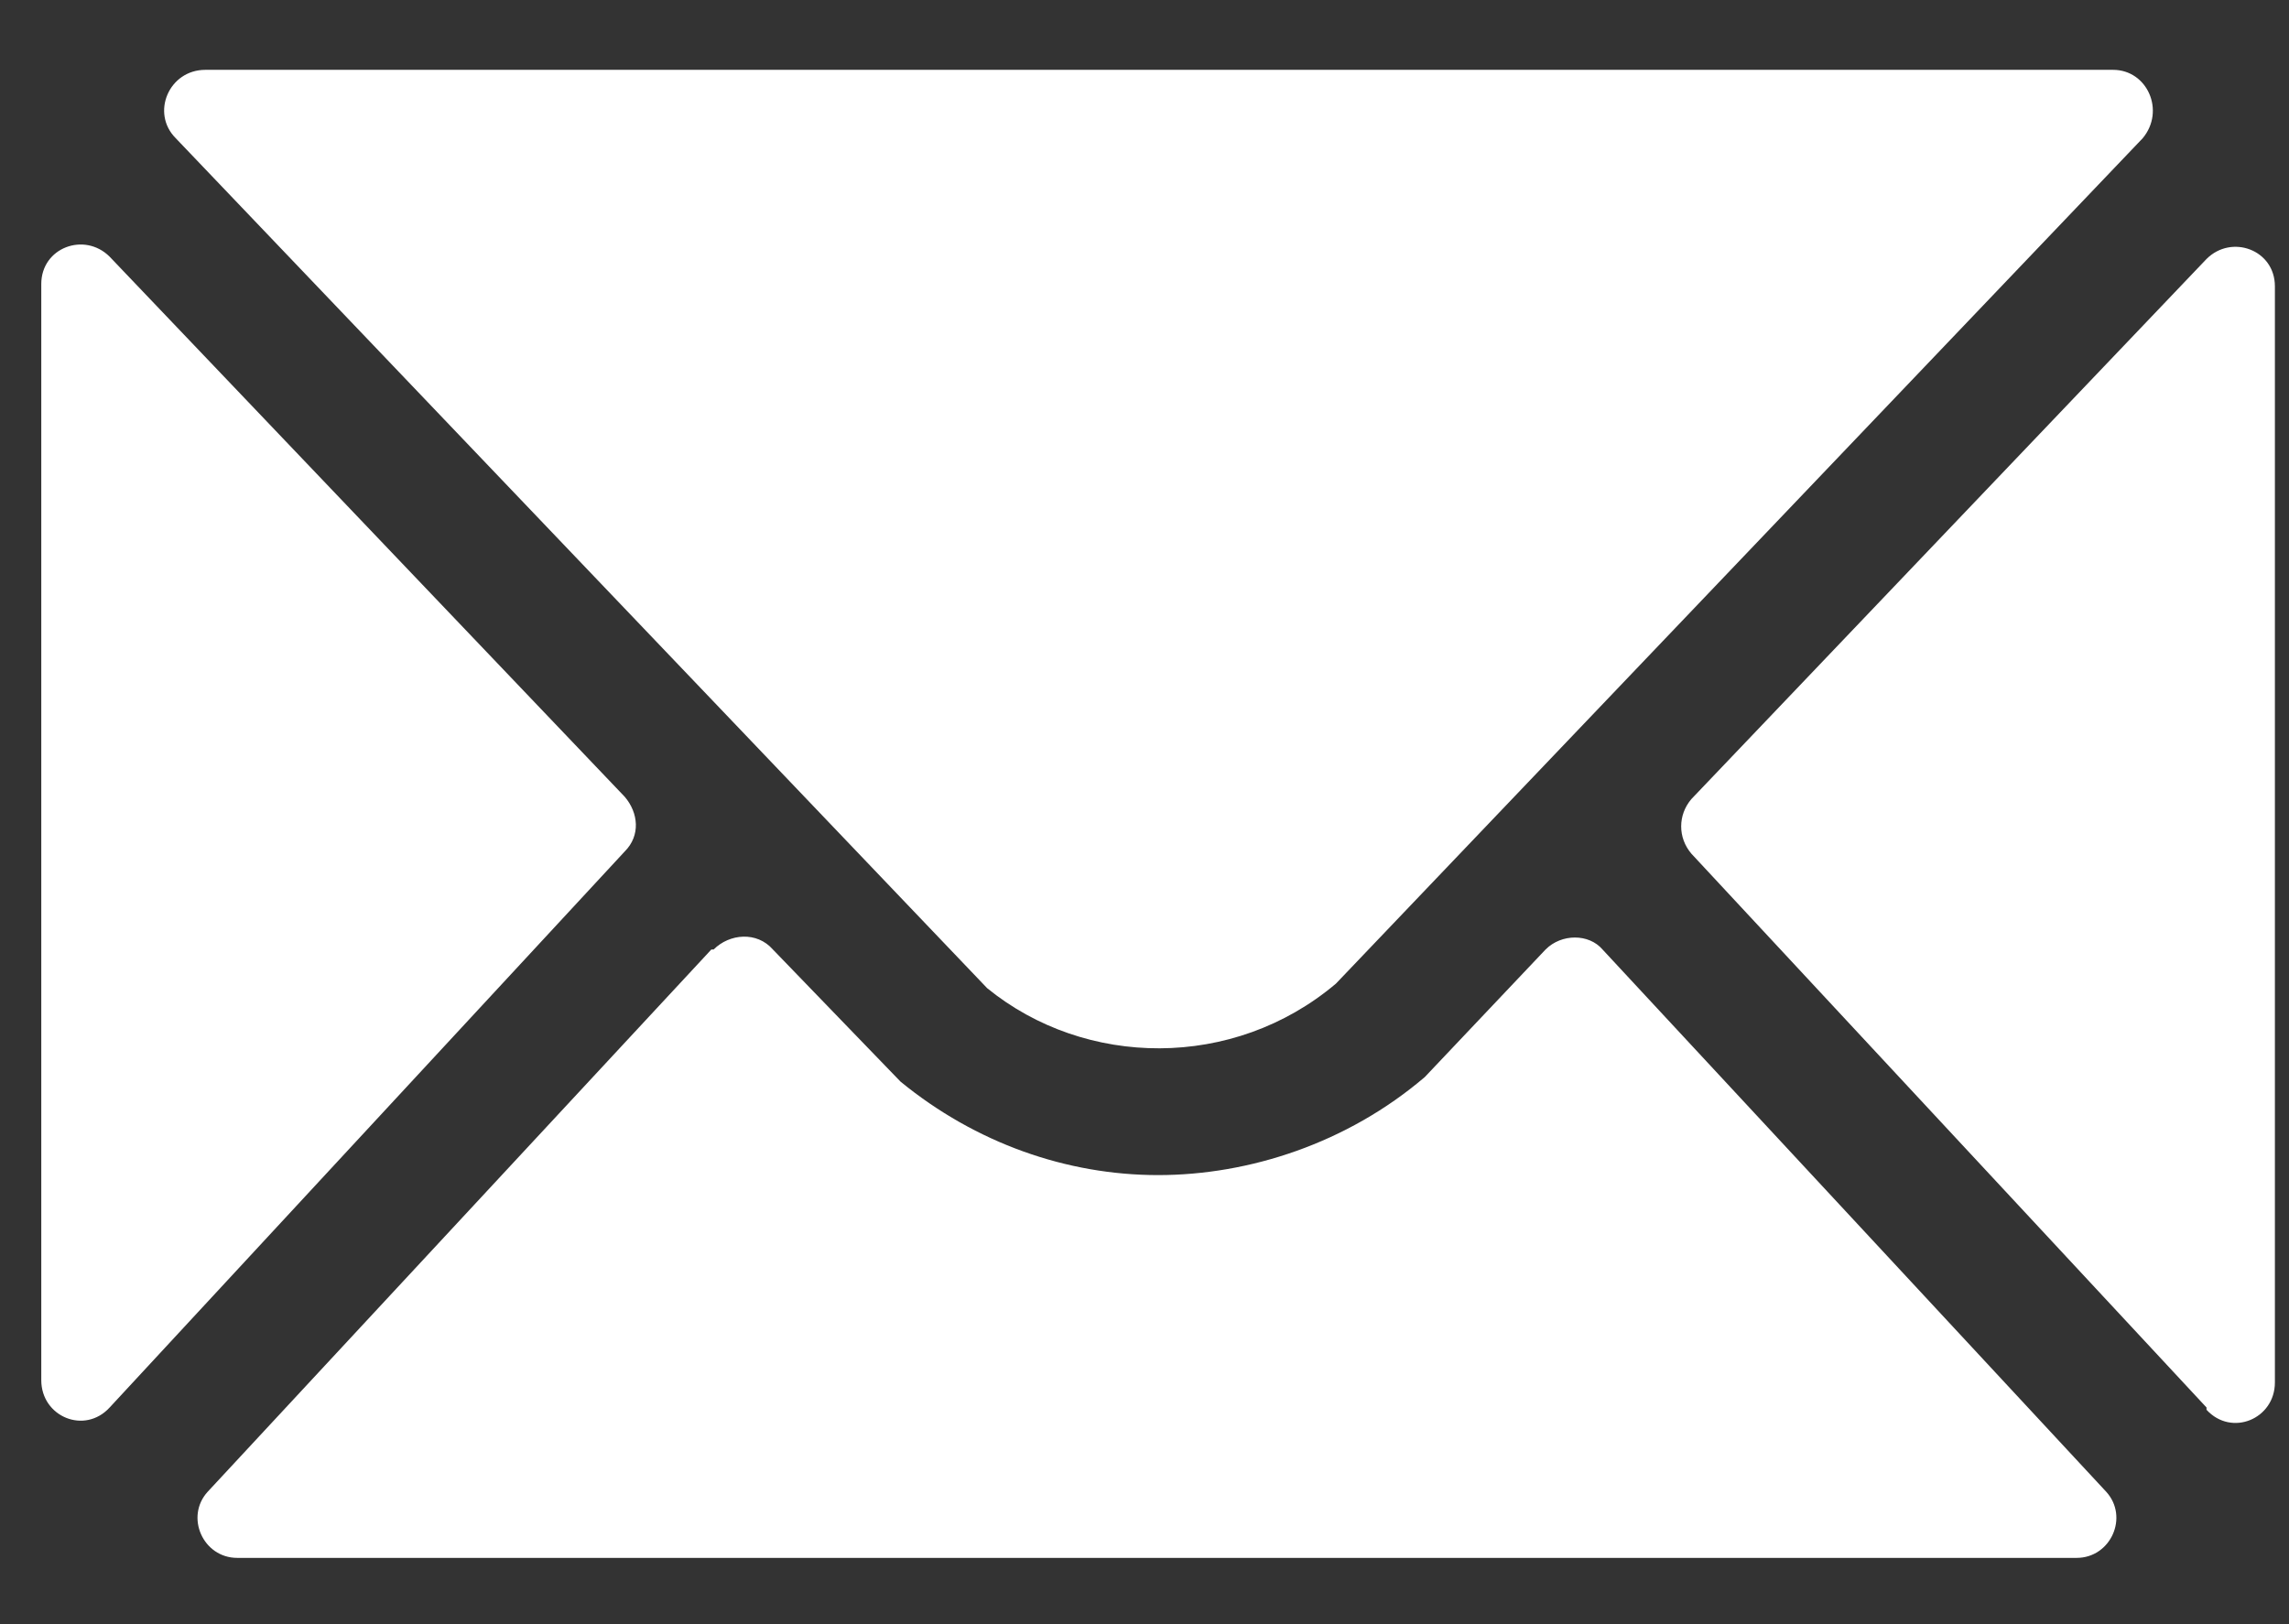 <svg width="31" height="22" viewBox="0 0 31 22" fill="none" xmlns="http://www.w3.org/2000/svg">
<rect x="0" y="0" width="31" height="22" fill="#333333" stroke="none"/>
<path d="M28.618 0.946C29.081 0.946 29.328 1.501 29.019 1.872L18.092 13.324C16.703 14.497 14.696 14.466 13.369 13.385L2.38 1.872C2.04 1.532 2.287 0.946 2.781 0.946L28.649 0.946L28.618 0.946ZM9.665 12.861C9.881 12.645 10.251 12.614 10.467 12.861L12.196 14.651C13.214 15.485 14.449 15.917 15.684 15.917C16.919 15.917 18.246 15.485 19.296 14.589L20.932 12.861C21.148 12.645 21.518 12.645 21.703 12.861L28.525 20.207C28.834 20.547 28.587 21.102 28.124 21.102L3.213 21.102C2.75 21.102 2.503 20.547 2.812 20.207L9.634 12.861L9.665 12.861ZM1.485 3.477L8.461 10.793C8.646 11.009 8.677 11.317 8.461 11.533L1.485 19.065C1.145 19.436 0.559 19.189 0.559 18.695L0.559 3.847C0.559 3.353 1.145 3.137 1.485 3.477ZM29.883 19.065L22.907 11.564C22.722 11.348 22.722 11.039 22.907 10.823L29.883 3.508C30.223 3.168 30.809 3.384 30.809 3.878L30.809 18.726C30.809 19.22 30.223 19.466 29.883 19.096" fill="white"/>
</svg>
